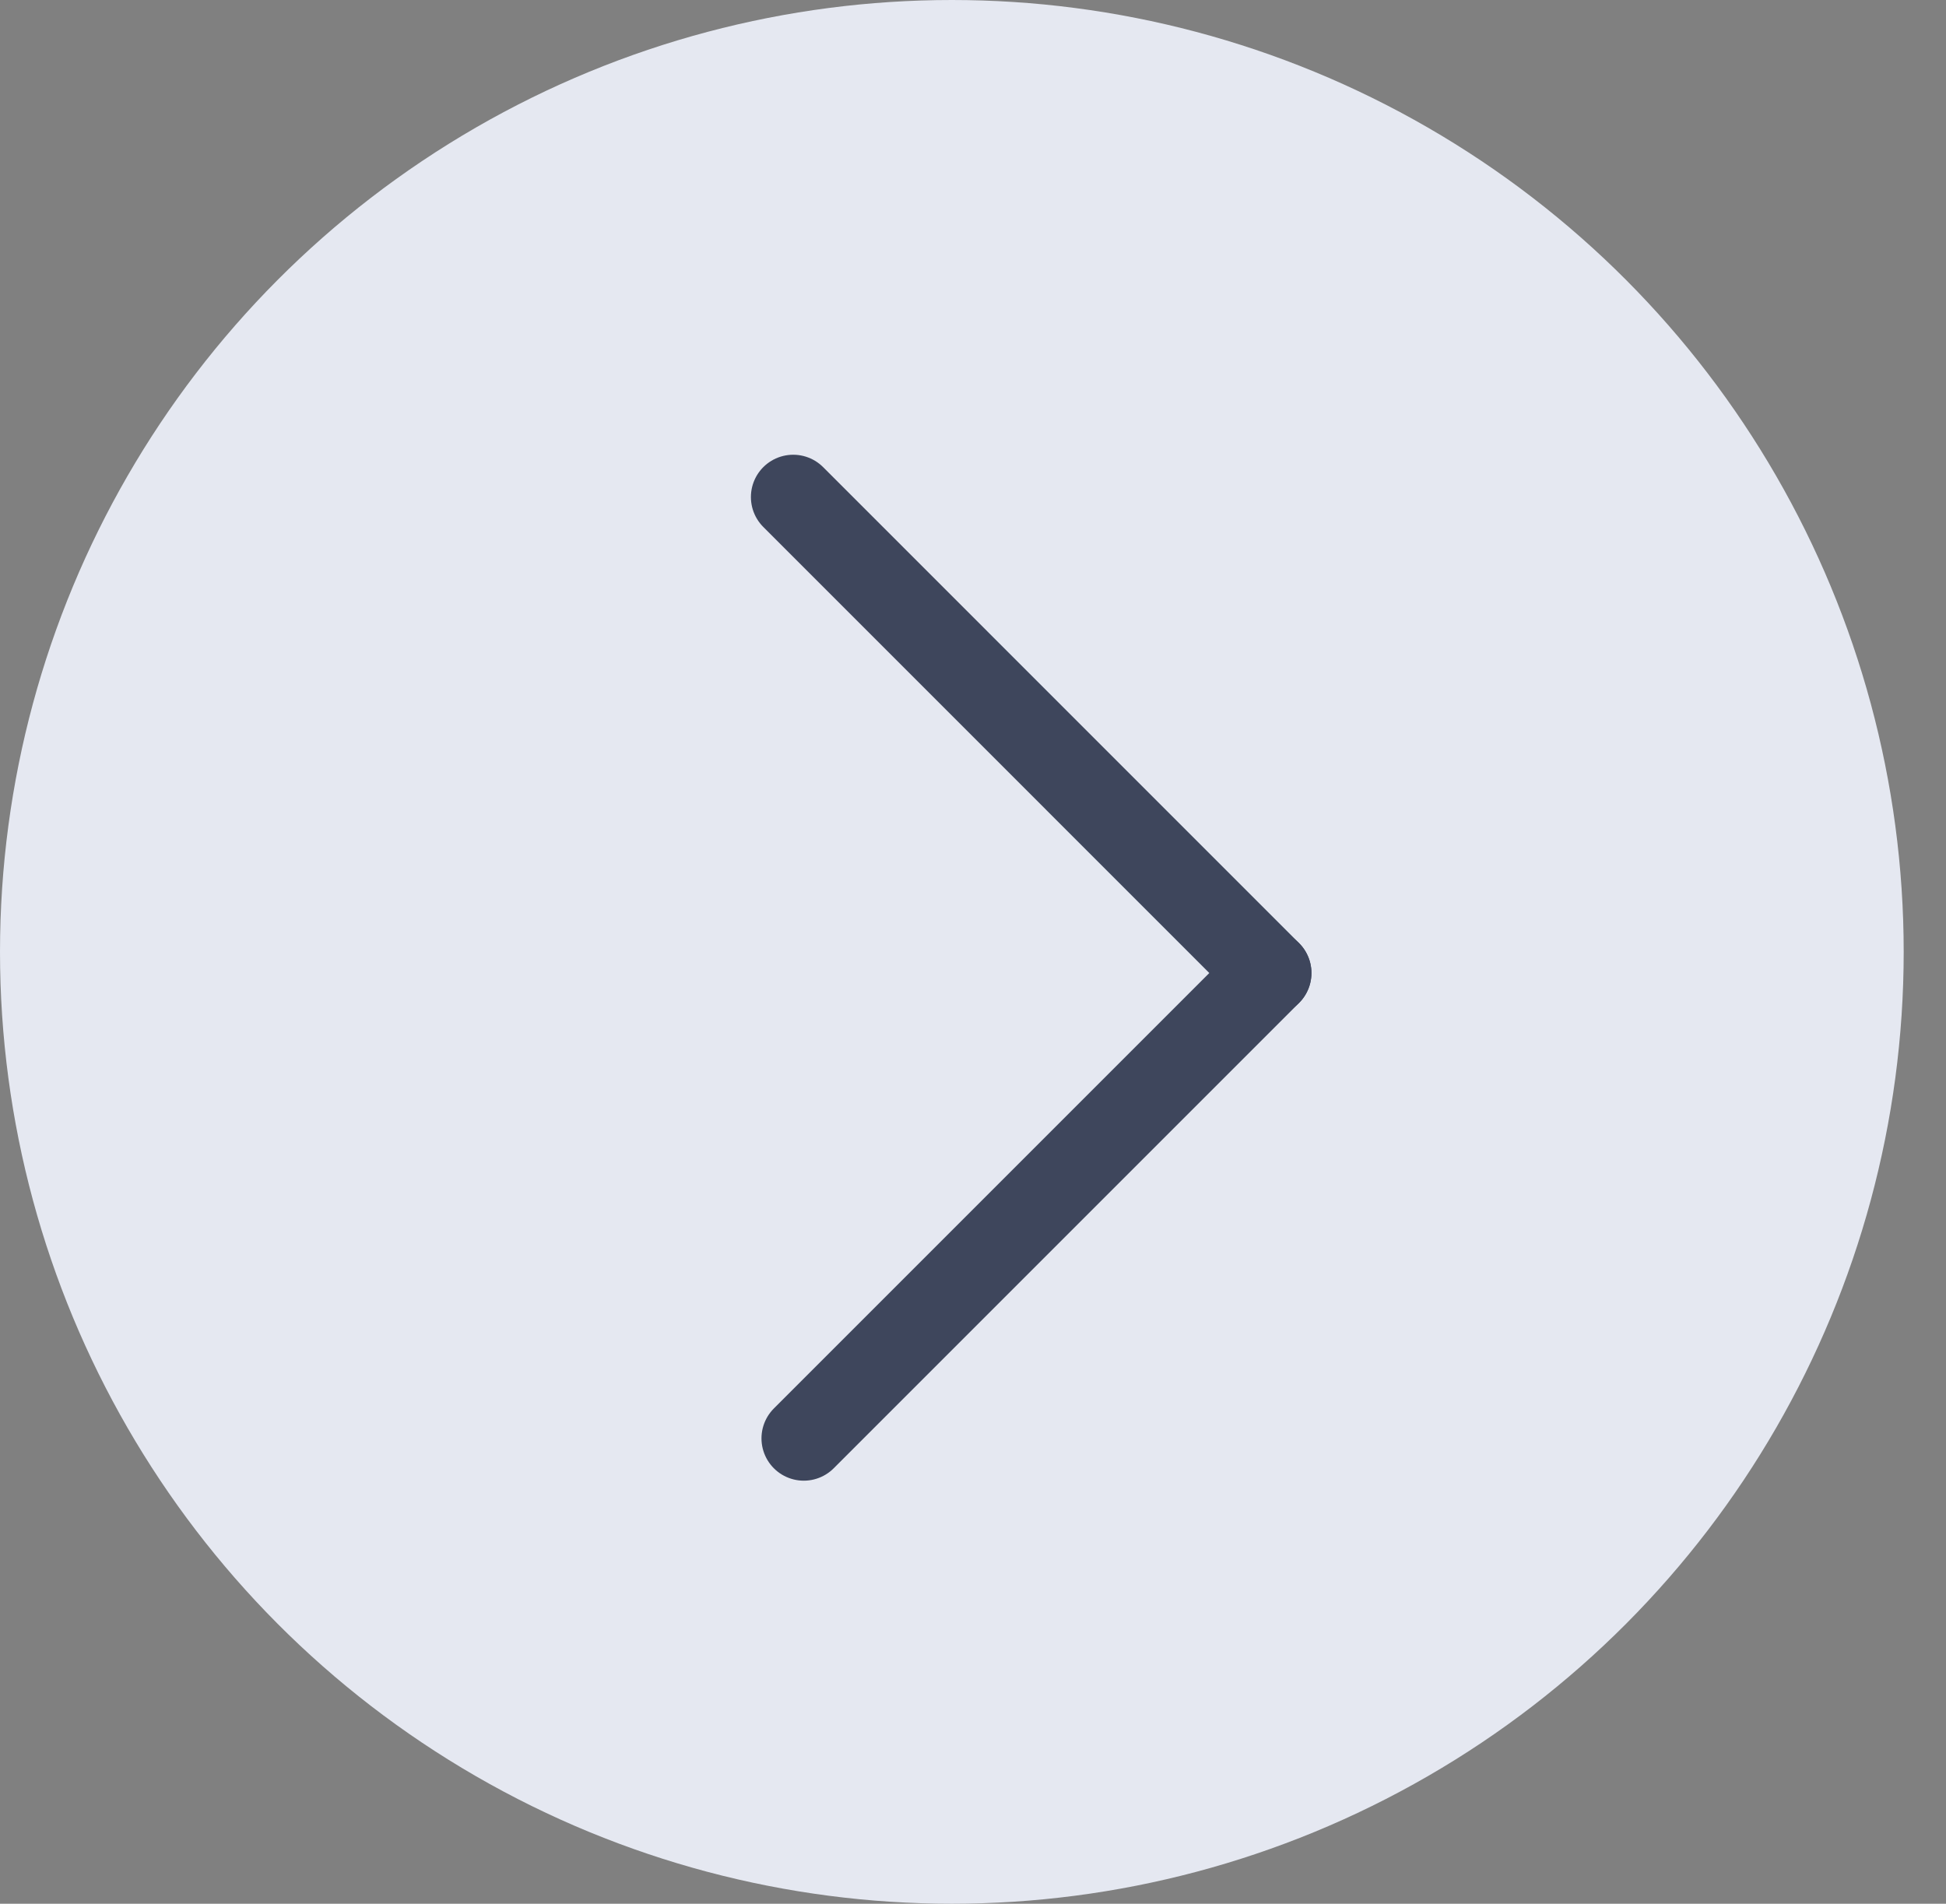 <svg width="46" height="45" viewBox="0 0 46 45" fill="none" xmlns="http://www.w3.org/2000/svg">
<rect x="0" y="0" width="46" height="45" fill="#808080" stroke="none"/>
<circle cx="22.5" cy="22.5" r="22.5" fill="#F0F3FD" fill-opacity="0.9"/>
<path d="M19 34L30 23" stroke="#3E465C" stroke-width="2" stroke-linecap="round" stroke-linejoin="round"/>
<path d="M30 23L18.75 11.749" stroke="#3E465C" stroke-width="2" stroke-linecap="round" stroke-linejoin="round"/>
</svg>
